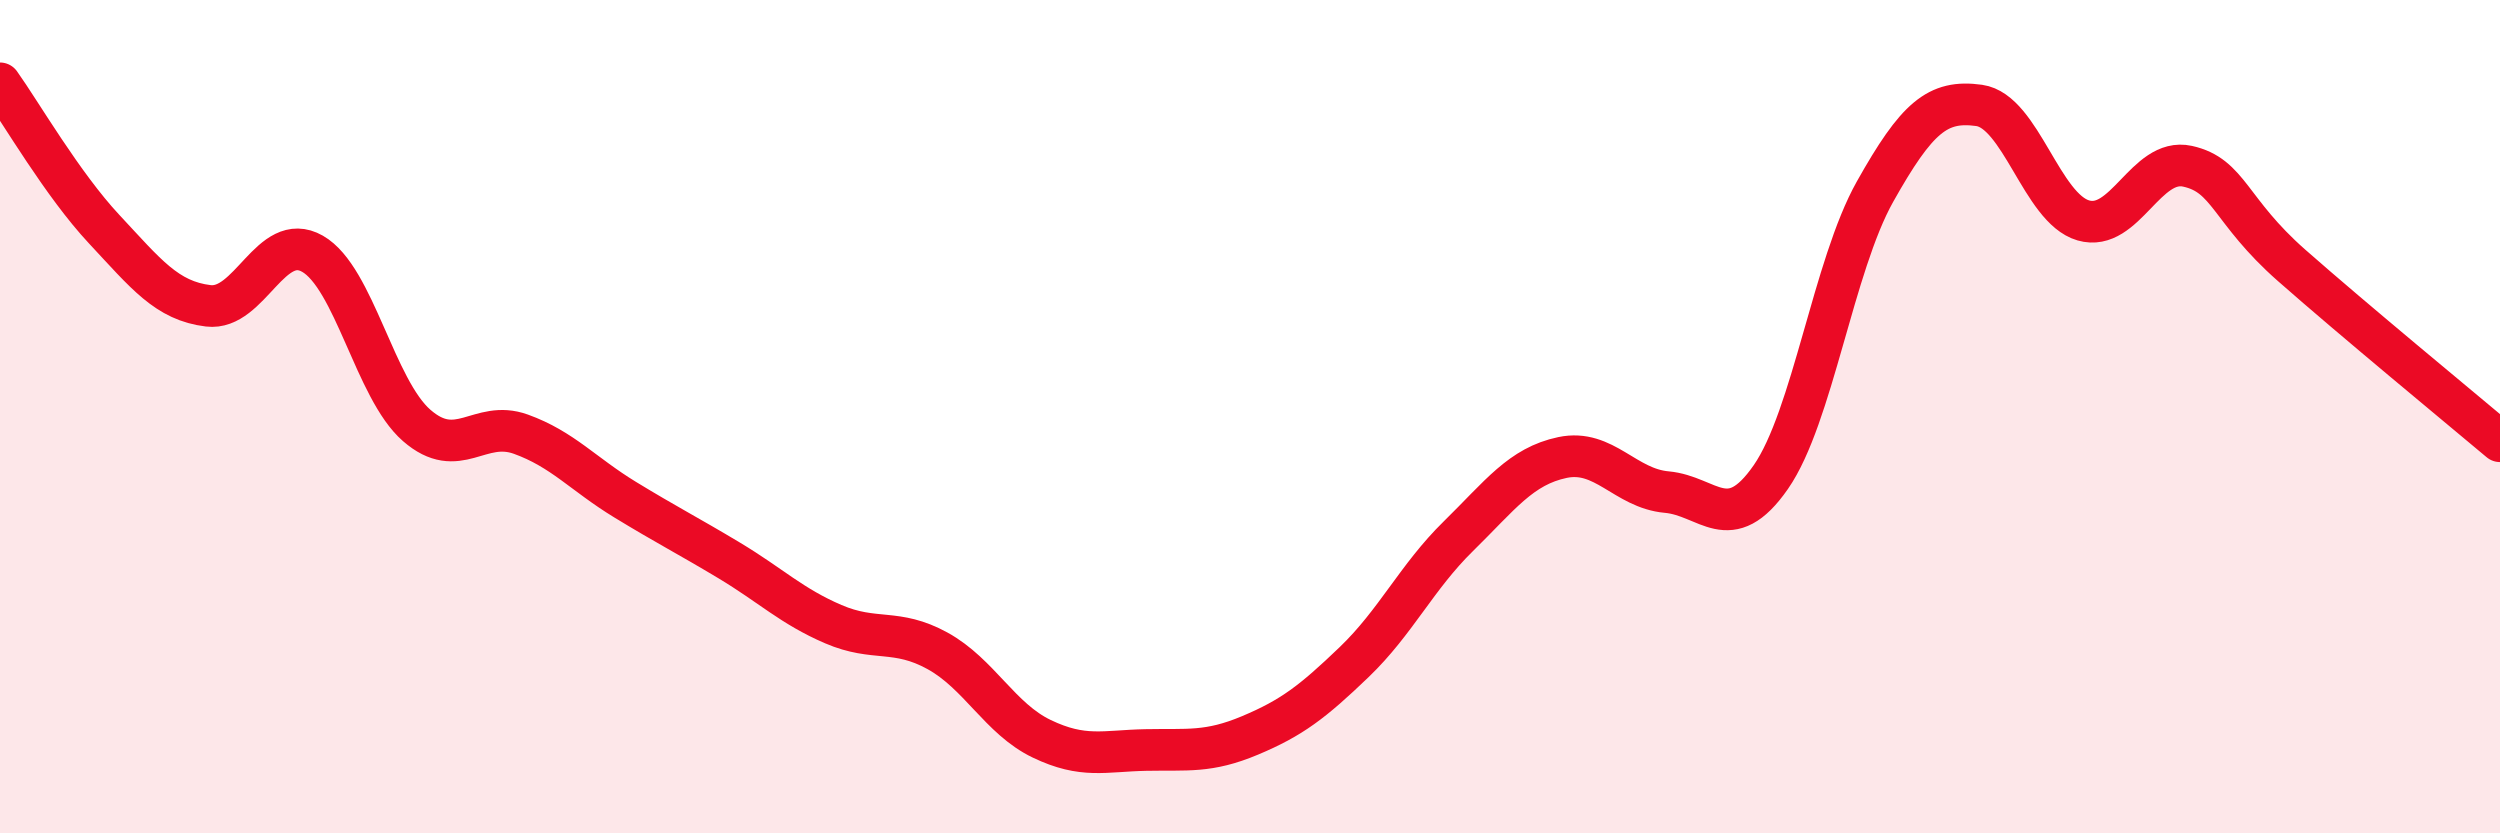 
    <svg width="60" height="20" viewBox="0 0 60 20" xmlns="http://www.w3.org/2000/svg">
      <path
        d="M 0,2 C 0.5,2.7 1.5,4.43 2.5,5.5 C 3.5,6.57 4,7.22 5,7.34 C 6,7.46 6.5,5.52 7.5,6.09 C 8.5,6.66 9,9.34 10,10.21 C 11,11.08 11.5,10.06 12.5,10.42 C 13.5,10.78 14,11.38 15,11.99 C 16,12.6 16.5,12.85 17.5,13.45 C 18.5,14.05 19,14.55 20,14.98 C 21,15.41 21.5,15.07 22.5,15.62 C 23.5,16.17 24,17.25 25,17.73 C 26,18.21 26.5,18.02 27.5,18 C 28.5,17.98 29,18.07 30,17.65 C 31,17.23 31.5,16.85 32.5,15.89 C 33.5,14.93 34,13.85 35,12.87 C 36,11.89 36.5,11.19 37.5,10.98 C 38.5,10.77 39,11.72 40,11.81 C 41,11.9 41.5,12.89 42.5,11.45 C 43.5,10.01 44,6.38 45,4.6 C 46,2.82 46.5,2.39 47.5,2.53 C 48.5,2.67 49,5 50,5.29 C 51,5.58 51.5,3.77 52.5,3.99 C 53.5,4.21 53.5,5.05 55,6.37 C 56.5,7.69 59,9.75 60,10.59L60 20L0 20Z"
        fill="#EB0A25"
        opacity="0.1"
        stroke-linecap="round"
        stroke-linejoin="round"
      />
      <path
        d="M 0,2 C 0.5,2.7 1.5,4.43 2.5,5.5 C 3.5,6.57 4,7.22 5,7.34 C 6,7.46 6.5,5.52 7.5,6.09 C 8.5,6.66 9,9.34 10,10.21 C 11,11.08 11.5,10.06 12.5,10.42 C 13.5,10.78 14,11.38 15,11.99 C 16,12.6 16.5,12.85 17.5,13.45 C 18.5,14.05 19,14.55 20,14.98 C 21,15.41 21.5,15.07 22.5,15.62 C 23.5,16.17 24,17.25 25,17.73 C 26,18.21 26.5,18.02 27.5,18 C 28.5,17.98 29,18.07 30,17.65 C 31,17.23 31.5,16.85 32.5,15.89 C 33.5,14.93 34,13.85 35,12.87 C 36,11.89 36.5,11.19 37.5,10.98 C 38.5,10.77 39,11.72 40,11.81 C 41,11.9 41.5,12.89 42.5,11.45 C 43.5,10.01 44,6.38 45,4.6 C 46,2.82 46.5,2.39 47.5,2.53 C 48.5,2.67 49,5 50,5.29 C 51,5.58 51.5,3.77 52.5,3.99 C 53.5,4.21 53.5,5.05 55,6.37 C 56.5,7.69 59,9.75 60,10.59"
        stroke="#EB0A25"
        stroke-width="1"
        fill="none"
        stroke-linecap="round"
        stroke-linejoin="round"
      />
    </svg>
  